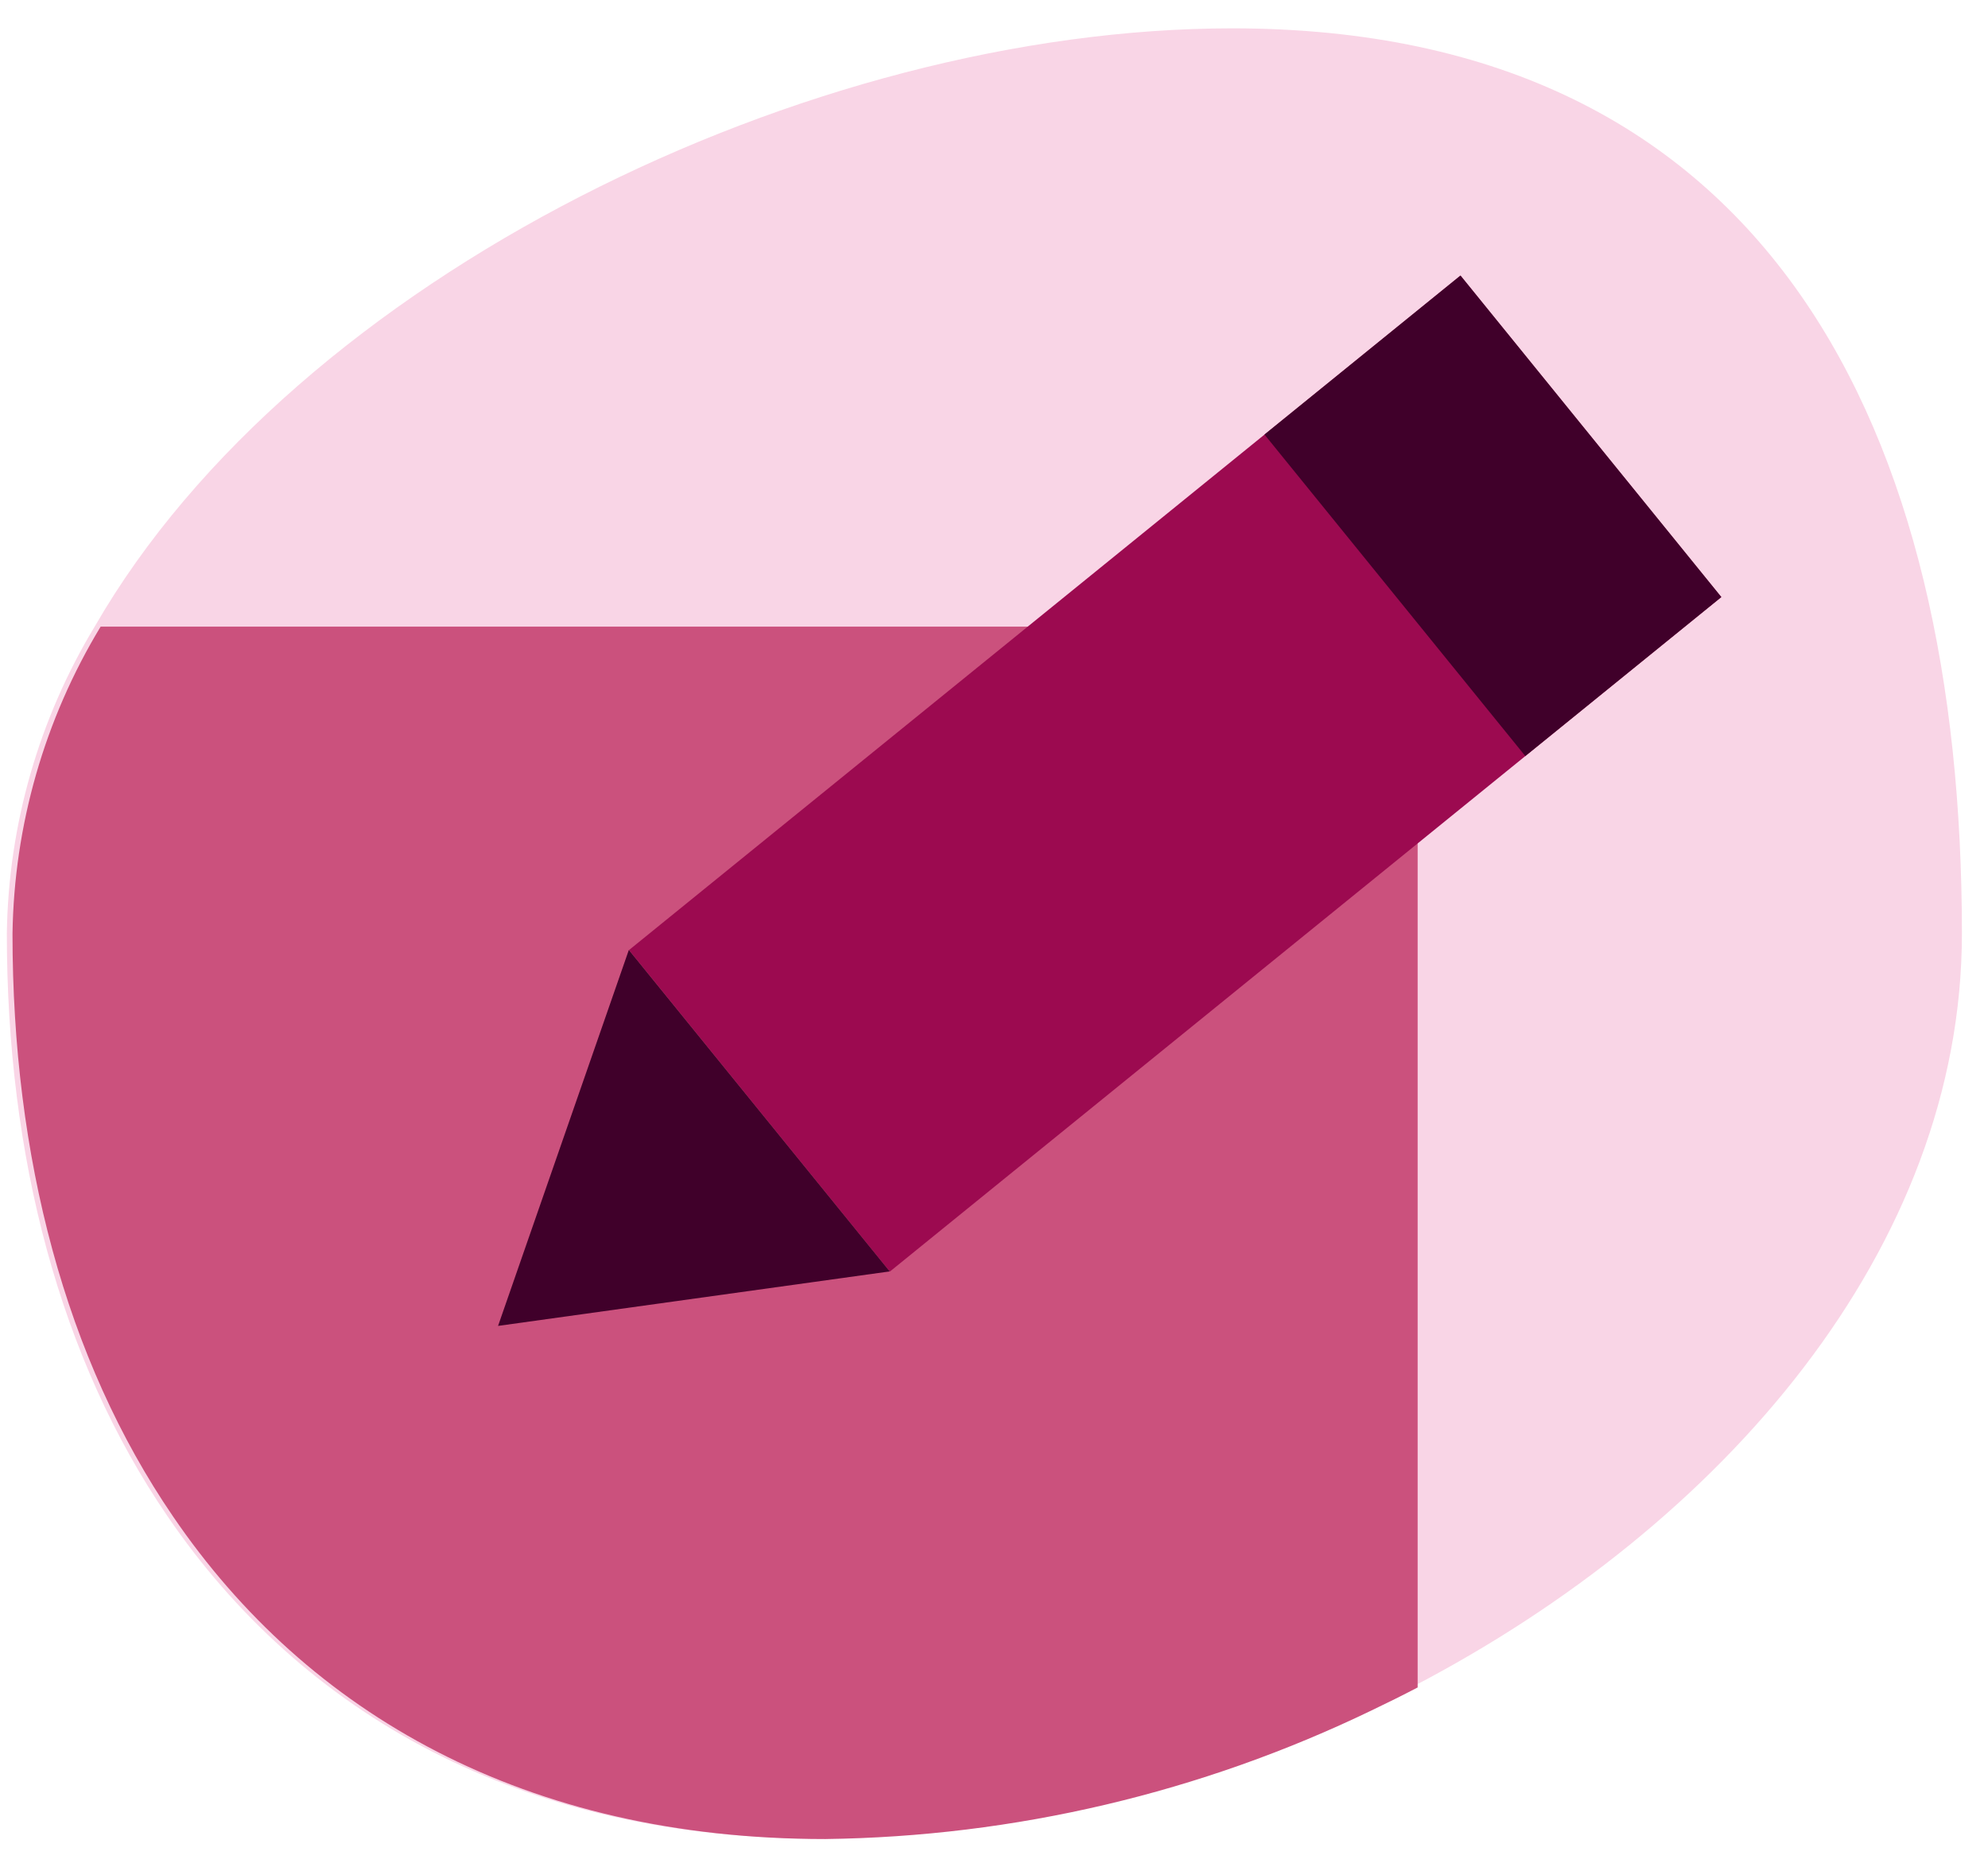 <svg xmlns="http://www.w3.org/2000/svg" width="66" height="62" viewBox="0 0 66 62" fill="none"><path d="M65.134 30.99C65.134 41.435 57.216 50.634 46.876 56.012C46.373 56.275 45.864 56.526 45.349 56.772C39.688 59.506 33.495 60.964 27.209 61.044C17.261 61.044 10.022 56.883 5.557 50.335C1.982 45.11 0.227 38.392 0.227 30.99C0.279 27.39 1.289 23.87 3.152 20.79C9.823 9.215 26.852 0.941 40.908 0.941C58.831 0.941 65.134 14.4 65.134 30.99Z" fill="#F9D5E6"></path><path d="M47.065 20.805V56.026C46.562 56.289 46.053 56.541 45.538 56.787C39.876 59.521 33.684 60.979 27.397 61.059C17.449 61.059 10.211 56.898 5.746 50.35C2.171 45.124 0.415 38.407 0.415 31.004C0.467 27.405 1.477 23.884 3.341 20.805H47.065Z" fill="#CB517D"></path><path d="M57.145 19.825L48.486 9.151L20.883 31.543L29.543 42.218L57.145 19.825Z" fill="#9C0A50"></path><path d="M57.147 19.823L48.487 9.148L41.98 14.427L50.639 25.102L57.147 19.823Z" fill="#40002A"></path><path d="M29.538 42.213L20.877 31.54L16.535 44.022L29.538 42.213Z" fill="#40002A"></path></svg>